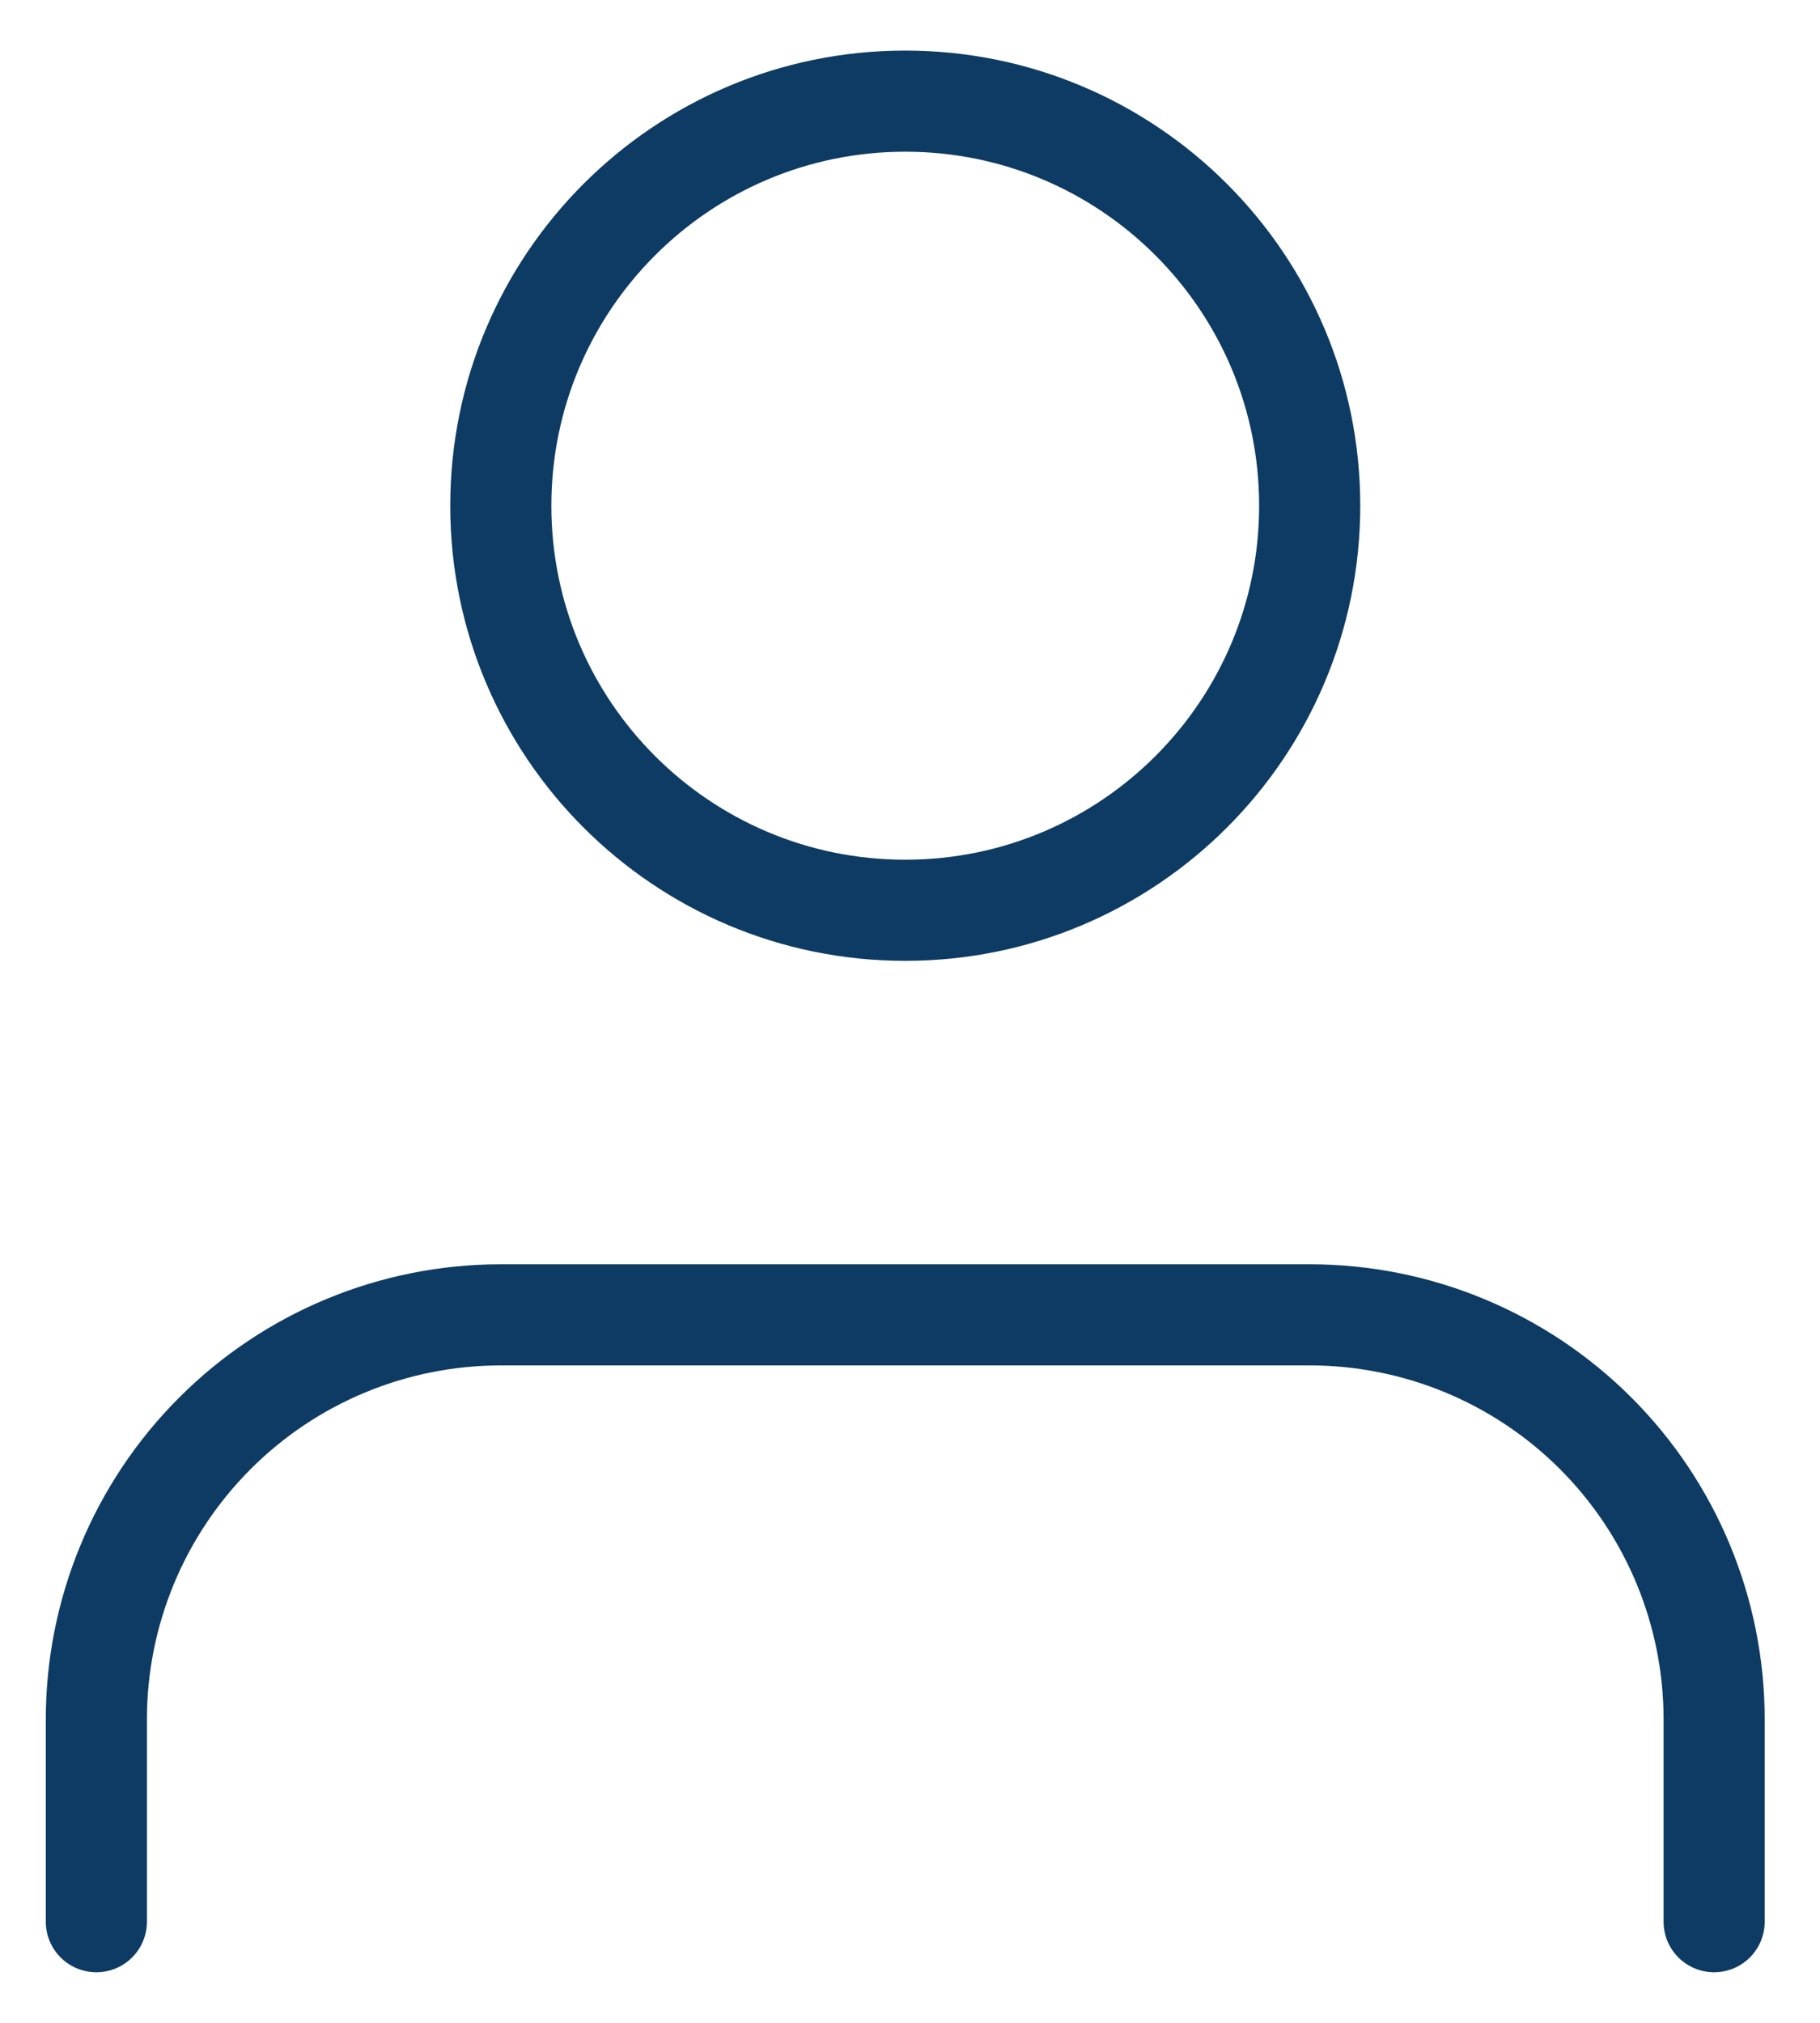 <svg width="18" height="20" viewBox="0 0 18 20" fill="none" xmlns="http://www.w3.org/2000/svg">
<path d="M16.953 19V17C16.953 15.939 16.532 14.922 15.782 14.172C15.031 13.421 14.014 13 12.953 13H4.953C3.892 13 2.875 13.421 2.125 14.172C1.375 14.922 0.953 15.939 0.953 17V19" stroke="#0D3B63" stroke-linecap="round" stroke-linejoin="round"/>
<path d="M8.953 9C11.162 9 12.953 7.209 12.953 5C12.953 2.791 11.162 1 8.953 1C6.744 1 4.953 2.791 4.953 5C4.953 7.209 6.744 9 8.953 9Z" stroke="#0D3B63" stroke-linecap="round" stroke-linejoin="round"/>
</svg>
